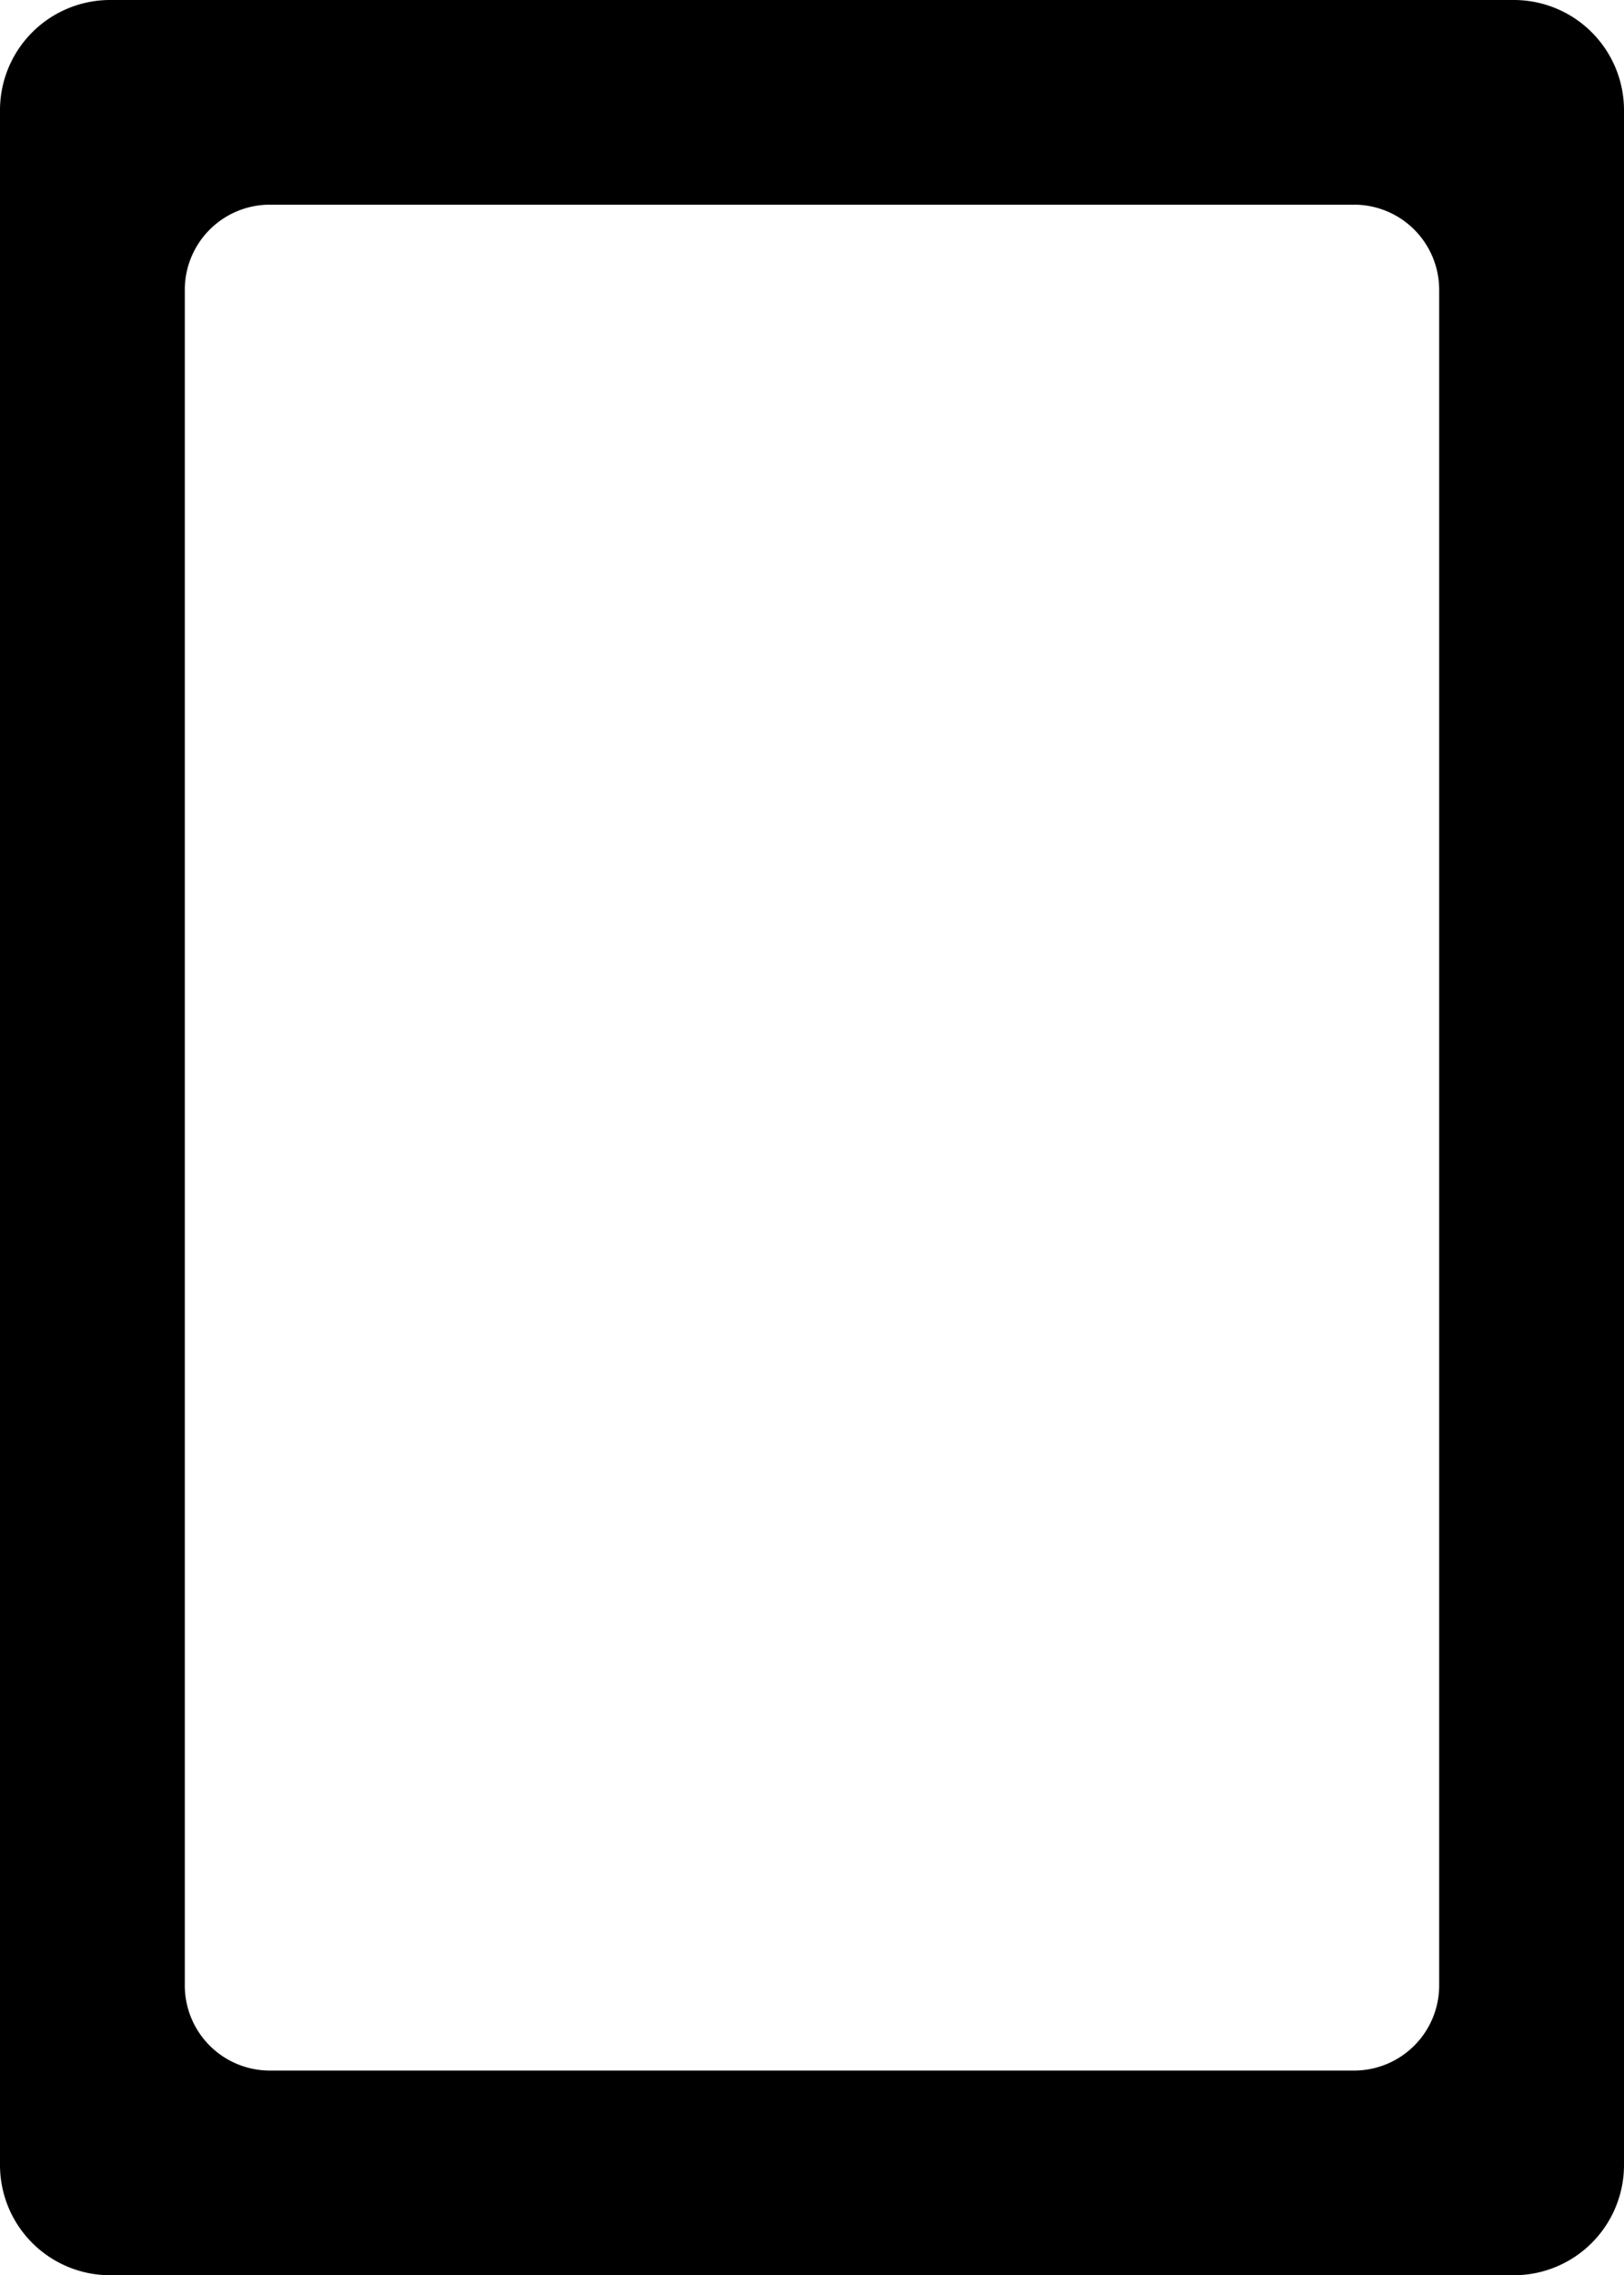 <svg xmlns="http://www.w3.org/2000/svg" width="142.802" height="200" viewBox="0 0 142.802 200"><g transform="translate(-16.73 -262.208)"><path d="M26.439,262.208a9.688,9.688,0,0,0-9.709,9.709V452.5a9.688,9.688,0,0,0,9.709,9.709H149.823a9.688,9.688,0,0,0,9.709-9.709V271.917a9.688,9.688,0,0,0-9.709-9.709ZM40.48,280.2h95.3a7.484,7.484,0,0,1,7.5,7.5V436.718a7.484,7.484,0,0,1-7.5,7.5H40.48a7.481,7.481,0,0,1-7.5-7.5V287.7a7.481,7.481,0,0,1,7.5-7.5Z" transform="translate(0 0)"/></g></svg>